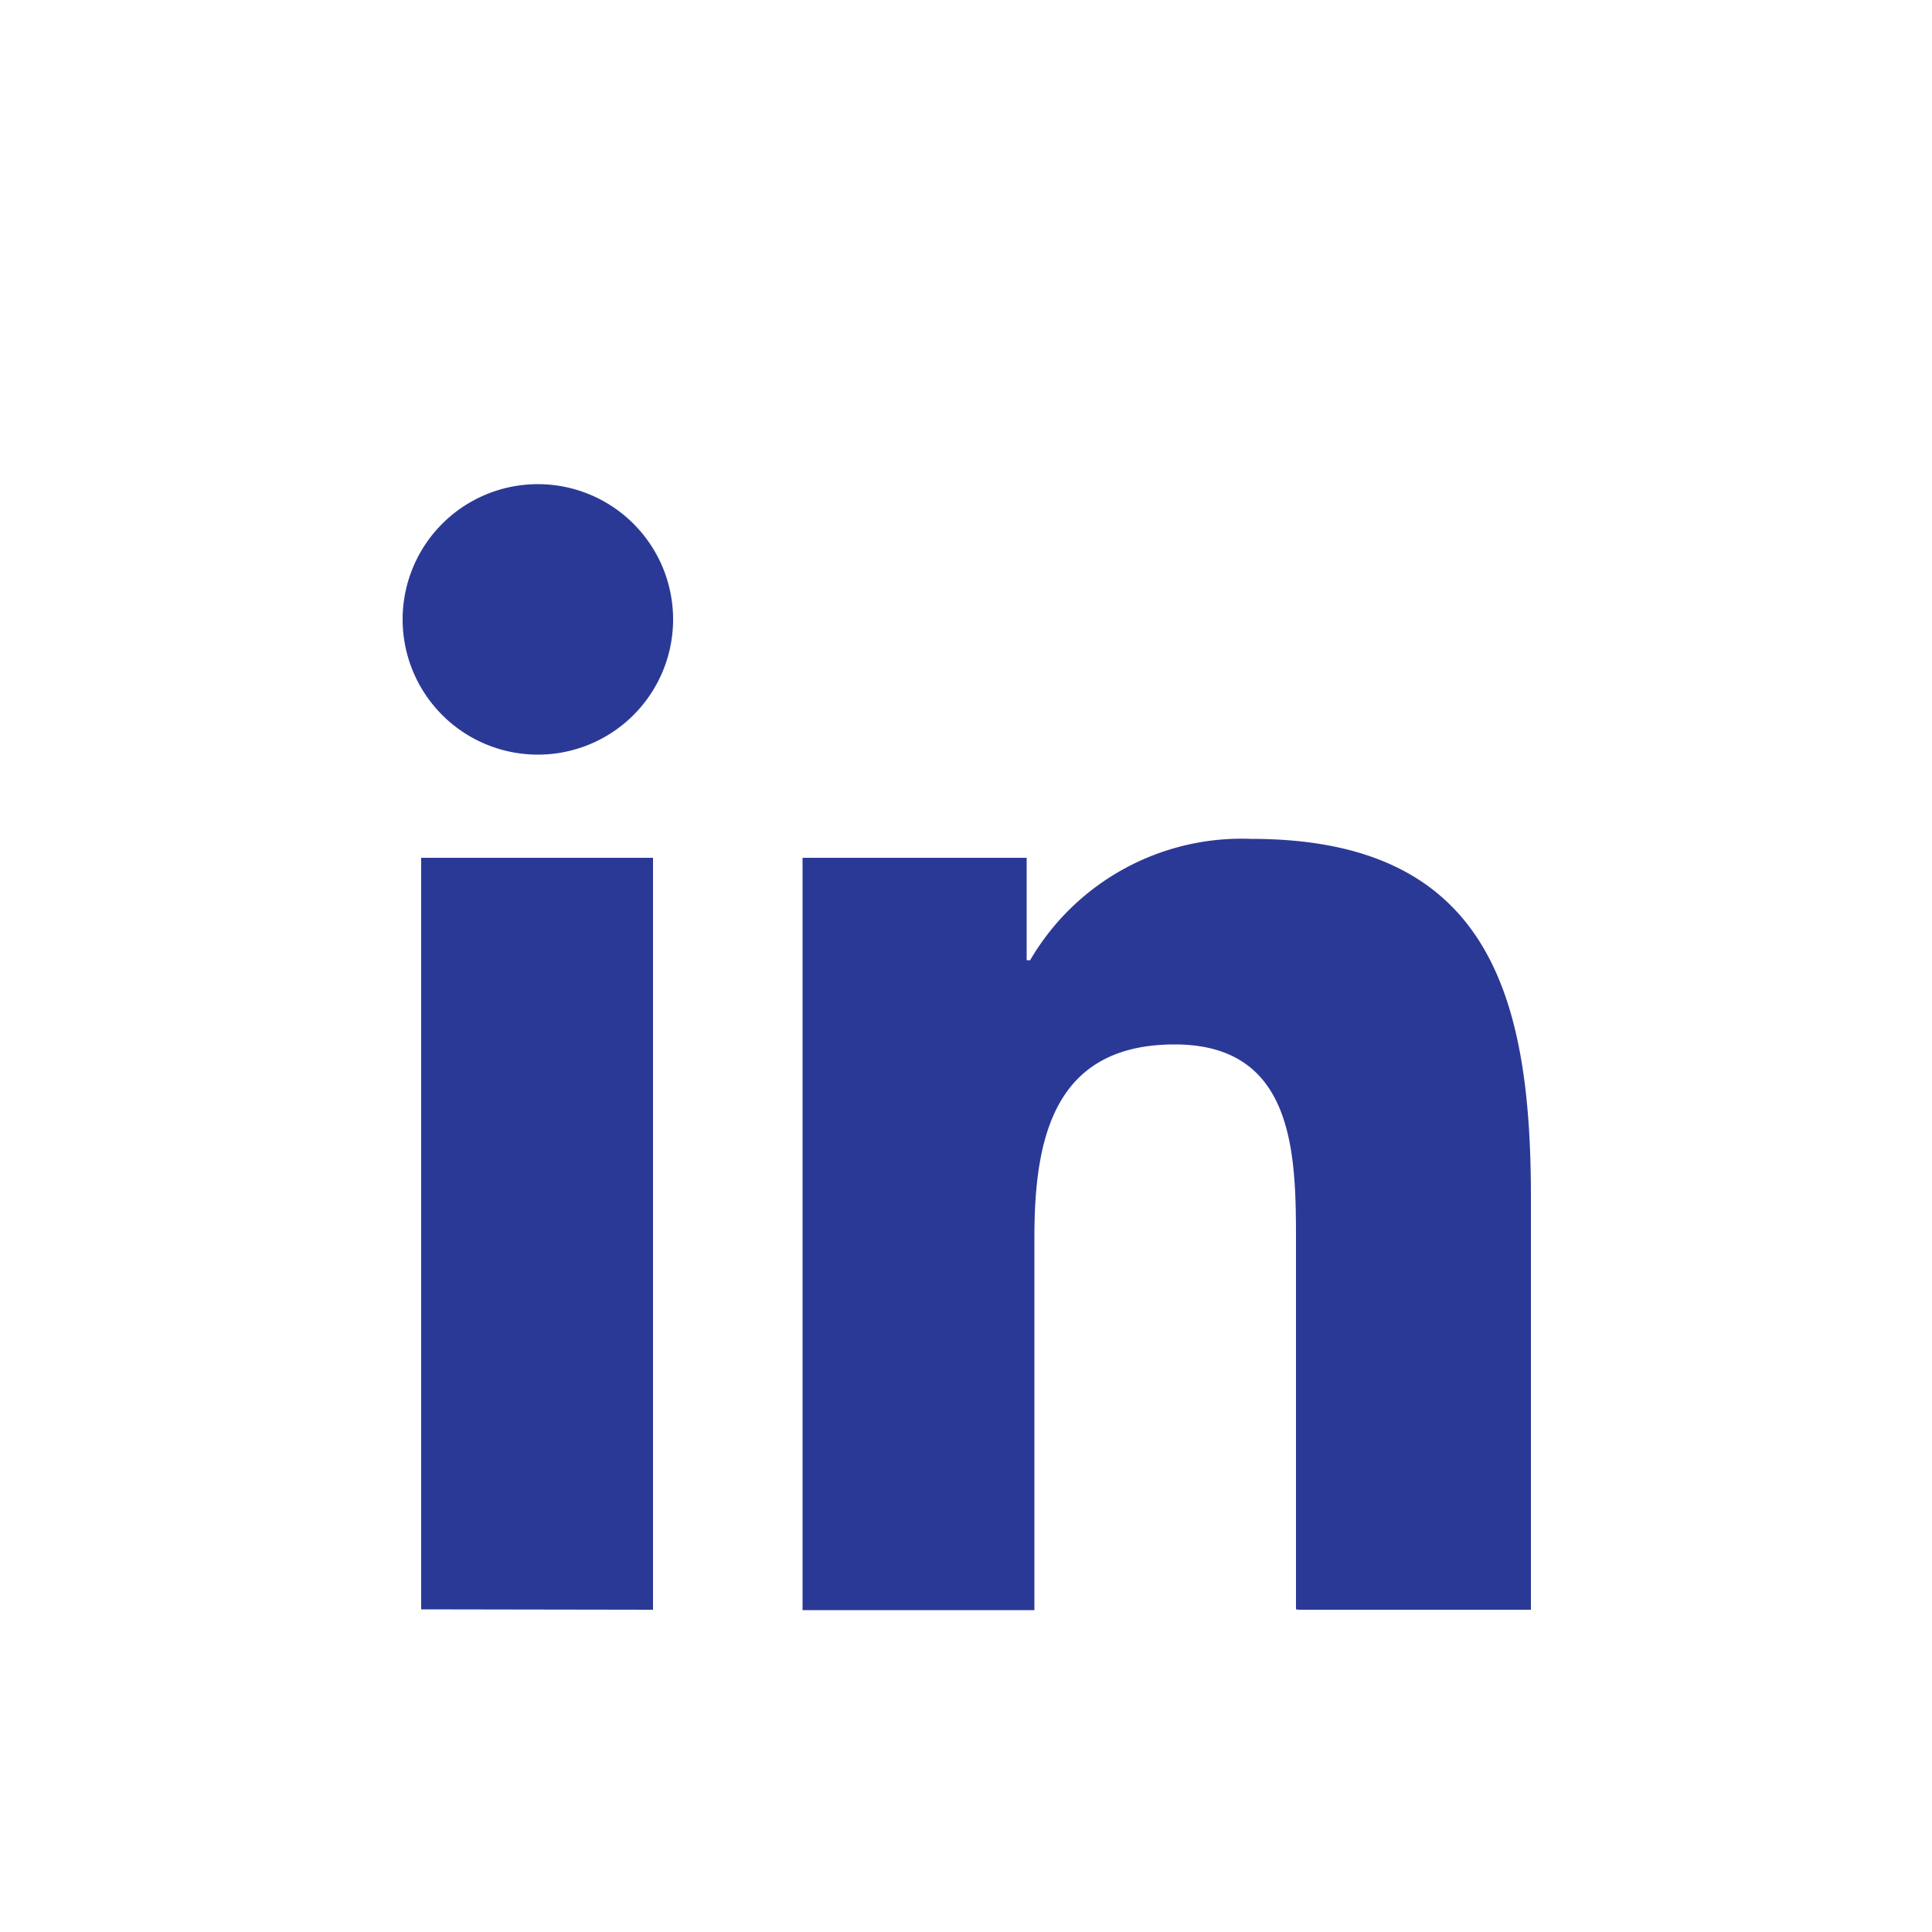 <svg id="e796eb4c-9180-48c4-8189-bc1376e98663" data-name="Layer 1" xmlns="http://www.w3.org/2000/svg" width="50" height="50" viewBox="0 0 50 50"><defs><style>.b995a9b5-fc50-4316-89c3-77ce6faac5c9{fill:#2b3996;}</style></defs><path class="b995a9b5-fc50-4316-89c3-77ce6faac5c9" d="M10.42,16a3.5,3.5,0,1,1,3.5,3.53A3.5,3.5,0,0,1,10.42,16Zm.48,25.65V22.2h6V41.66Zm22.64,0V32.19c0-2.26,0-5.16-3.14-5.16s-3.63,2.45-3.63,5v9.64h-6V22.2h5.8v2.65h.09a6.34,6.34,0,0,1,5.72-3.14c6.11,0,7.24,4,7.24,9.26V41.66h-6Z"/></svg>
